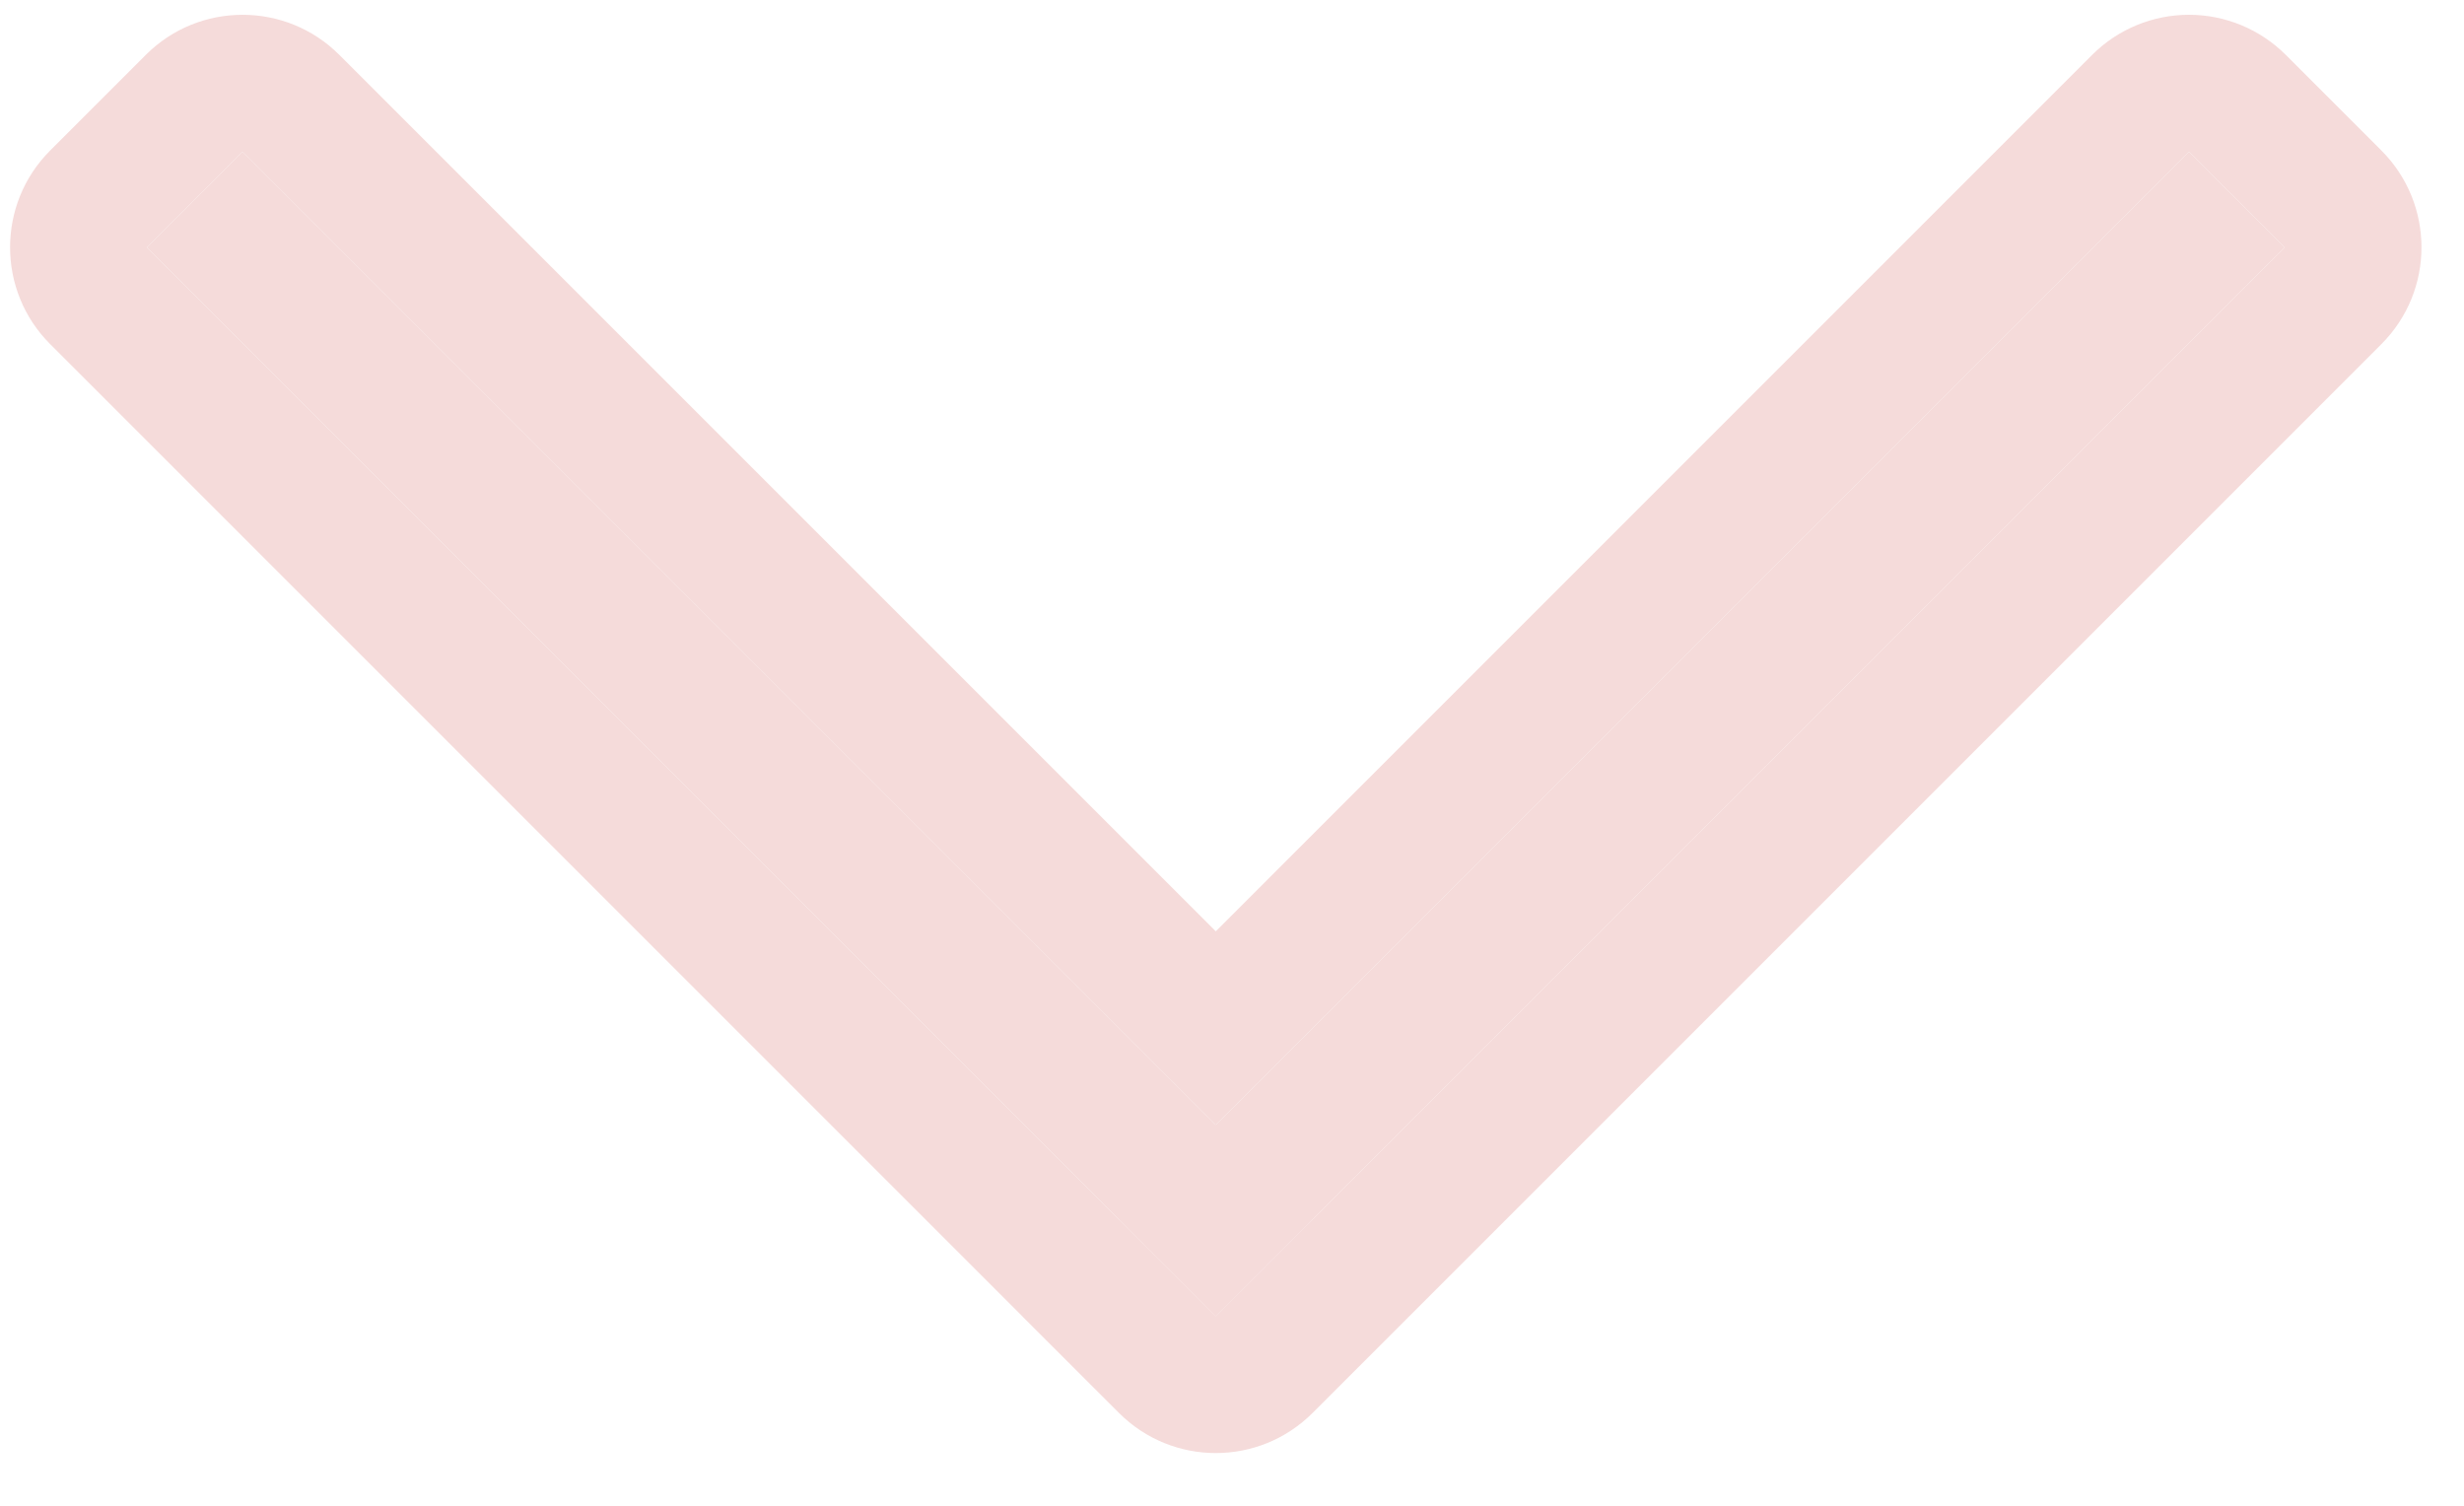 <svg width="36" height="22" viewBox="0 0 36 22" fill="none" xmlns="http://www.w3.org/2000/svg">
<path d="M2.147 3.614L3.544 2.216L19.16 17.832L17.763 19.23L2.147 3.614Z" fill="#F5DBDA"/>
<path d="M31.982 2.216L33.379 3.614L17.763 19.23L16.366 17.832L31.982 2.216Z" fill="#F5DBDA"/>
<path fill-rule="evenodd" clip-rule="evenodd" d="M0.733 5.028C-0.048 4.247 -0.048 2.98 0.733 2.199L2.13 0.802C2.911 0.021 4.177 0.021 4.958 0.802L17.763 13.607L30.567 0.802C30.942 0.427 31.451 0.216 31.982 0.216C32.512 0.216 33.021 0.427 33.396 0.802L34.793 2.199C35.574 2.98 35.574 4.247 34.793 5.028L20.575 19.246C20.575 19.246 20.575 19.246 20.575 19.246L19.177 20.644C18.396 21.425 17.13 21.425 16.349 20.644L14.951 19.247C14.95 19.245 14.948 19.244 14.947 19.242L0.733 5.028ZM17.763 19.23L2.147 3.614L3.544 2.216L17.763 16.435L31.982 2.216L33.379 3.614L17.763 19.23Z" fill="#F5DBDA"/>
</svg>
